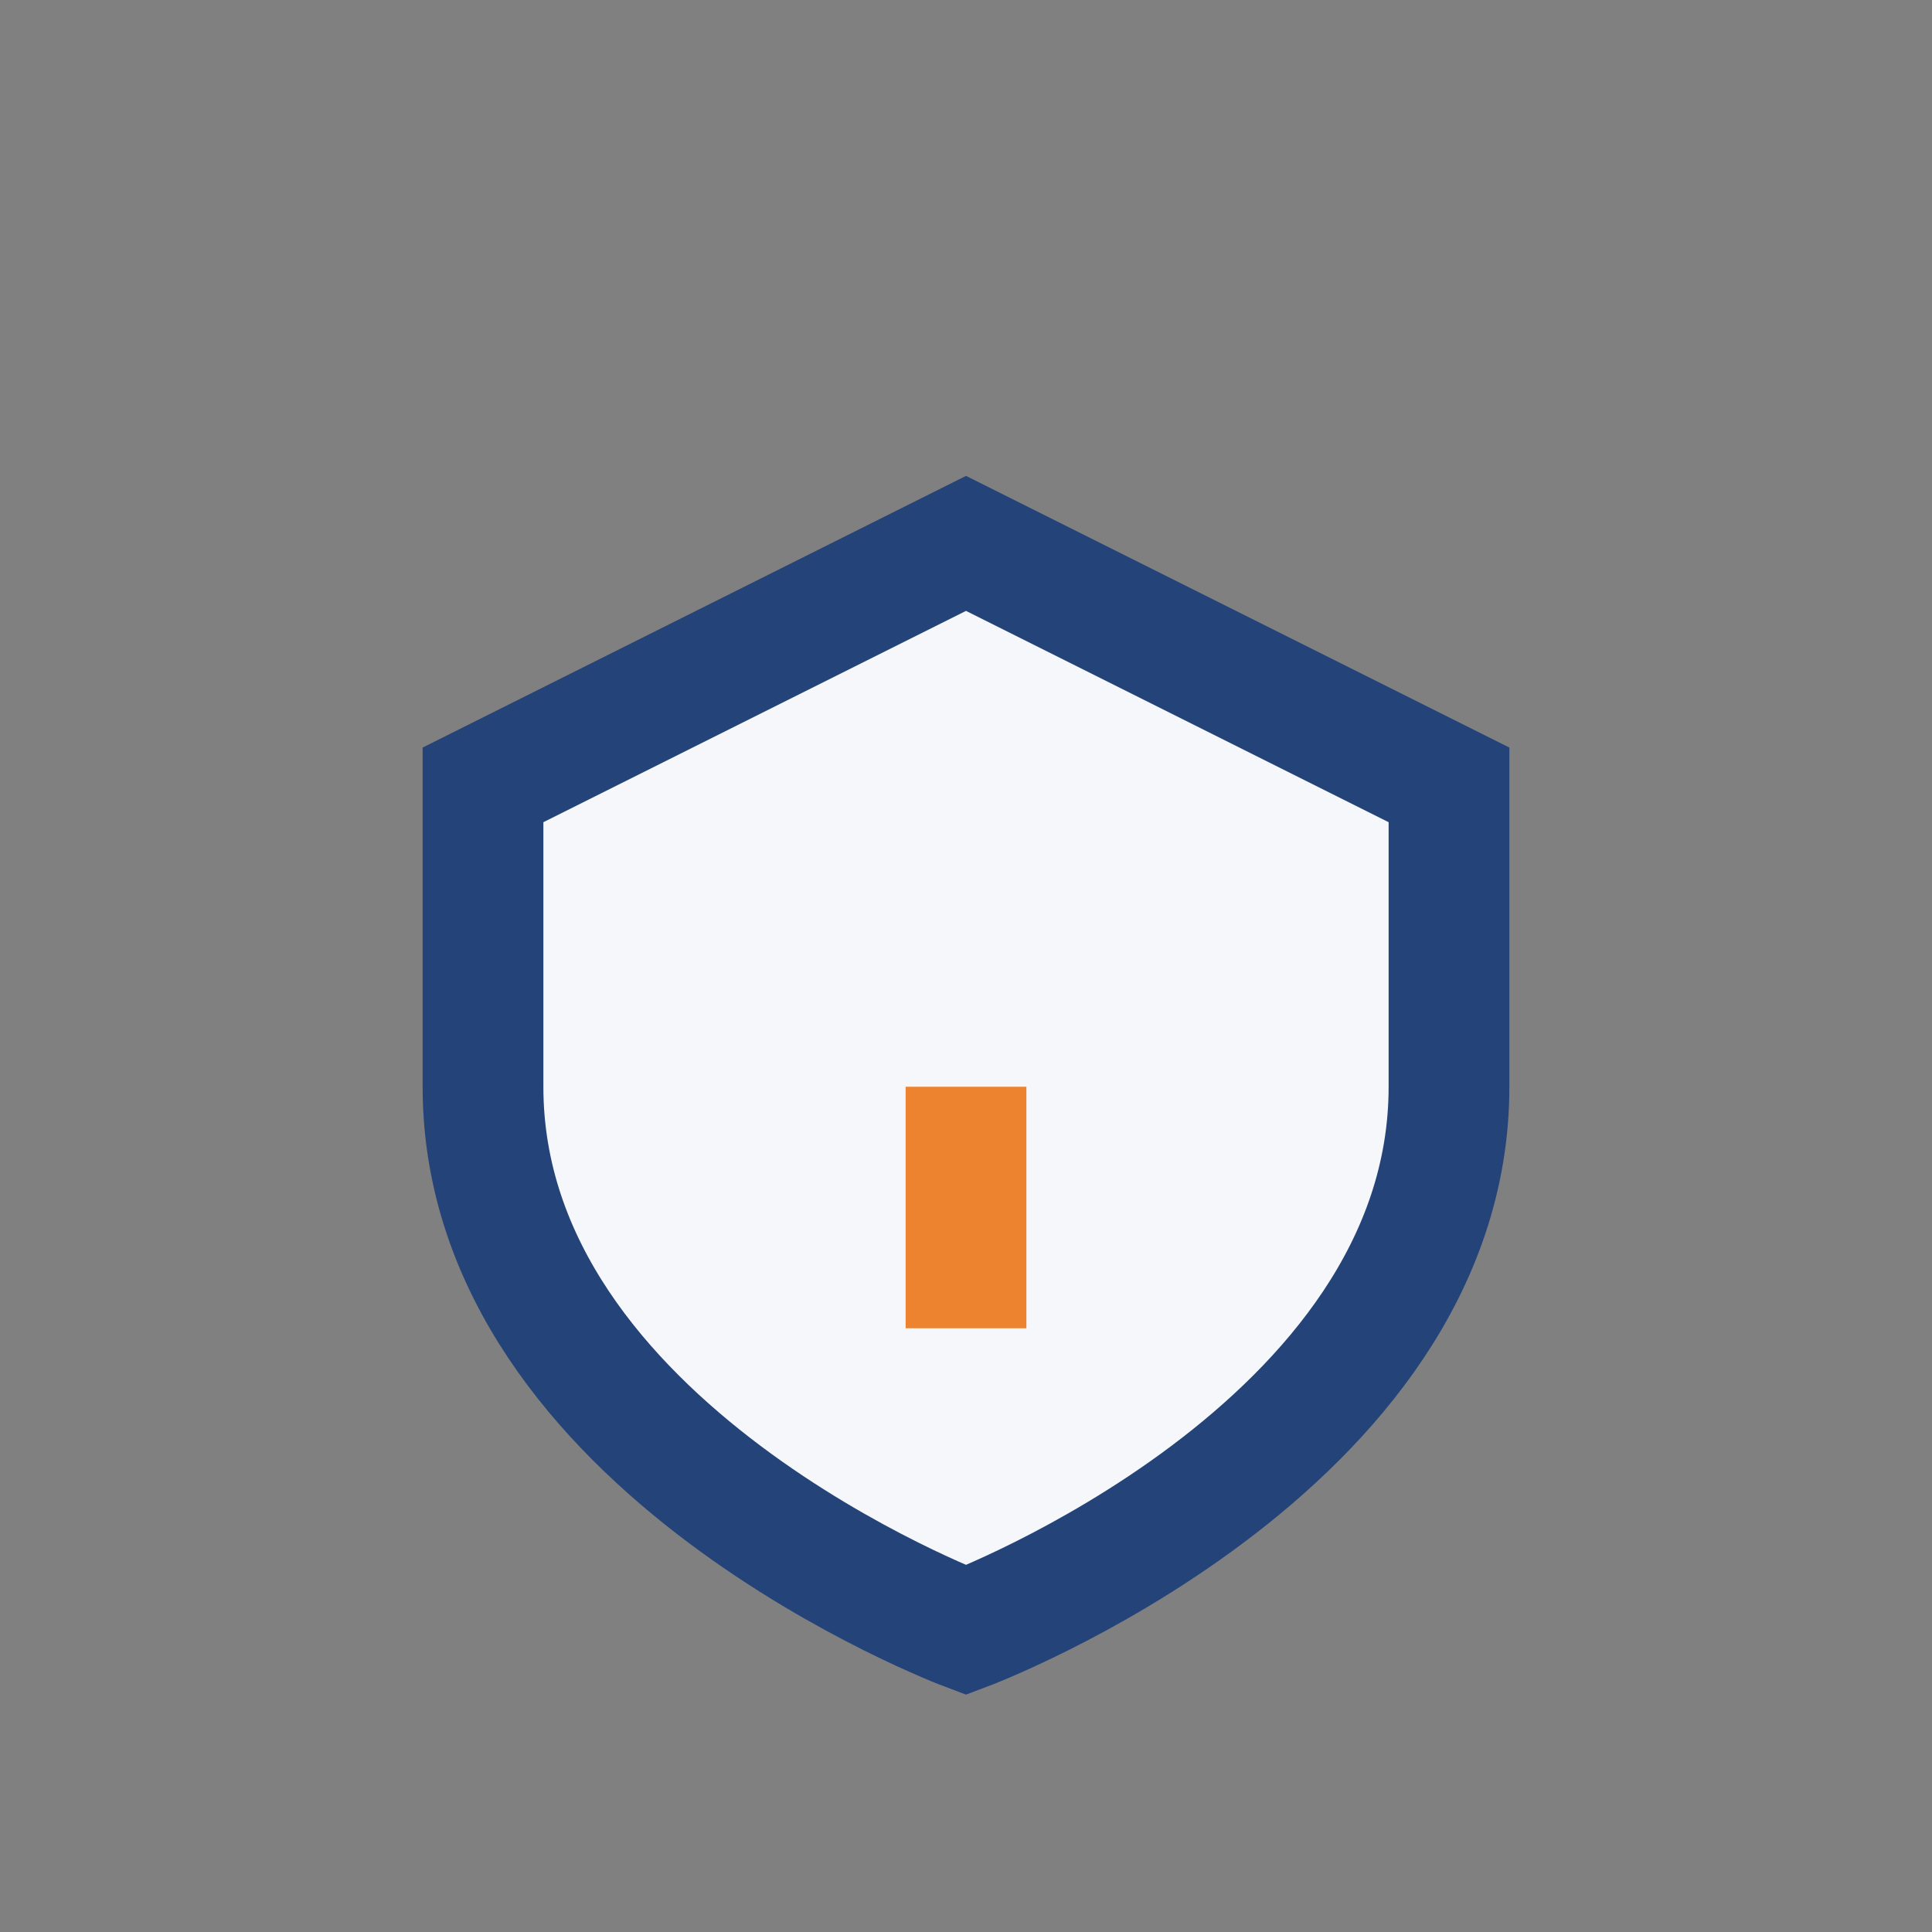 <?xml version="1.0" encoding="UTF-8"?>
<svg xmlns="http://www.w3.org/2000/svg" width="32" height="32" viewBox="0 0 32 32"><rect x="0" y="0" width="32" height="32" fill="#808080" stroke="none"/><path d="M8 13v5c0 6 8 9 8 9s8-3 8-9v-5l-8-4-8 4z" fill="#F5F7FA" stroke="#244378" stroke-width="2"/><path d="M16 22v-4" stroke="#ED832F" stroke-width="2"/></svg>